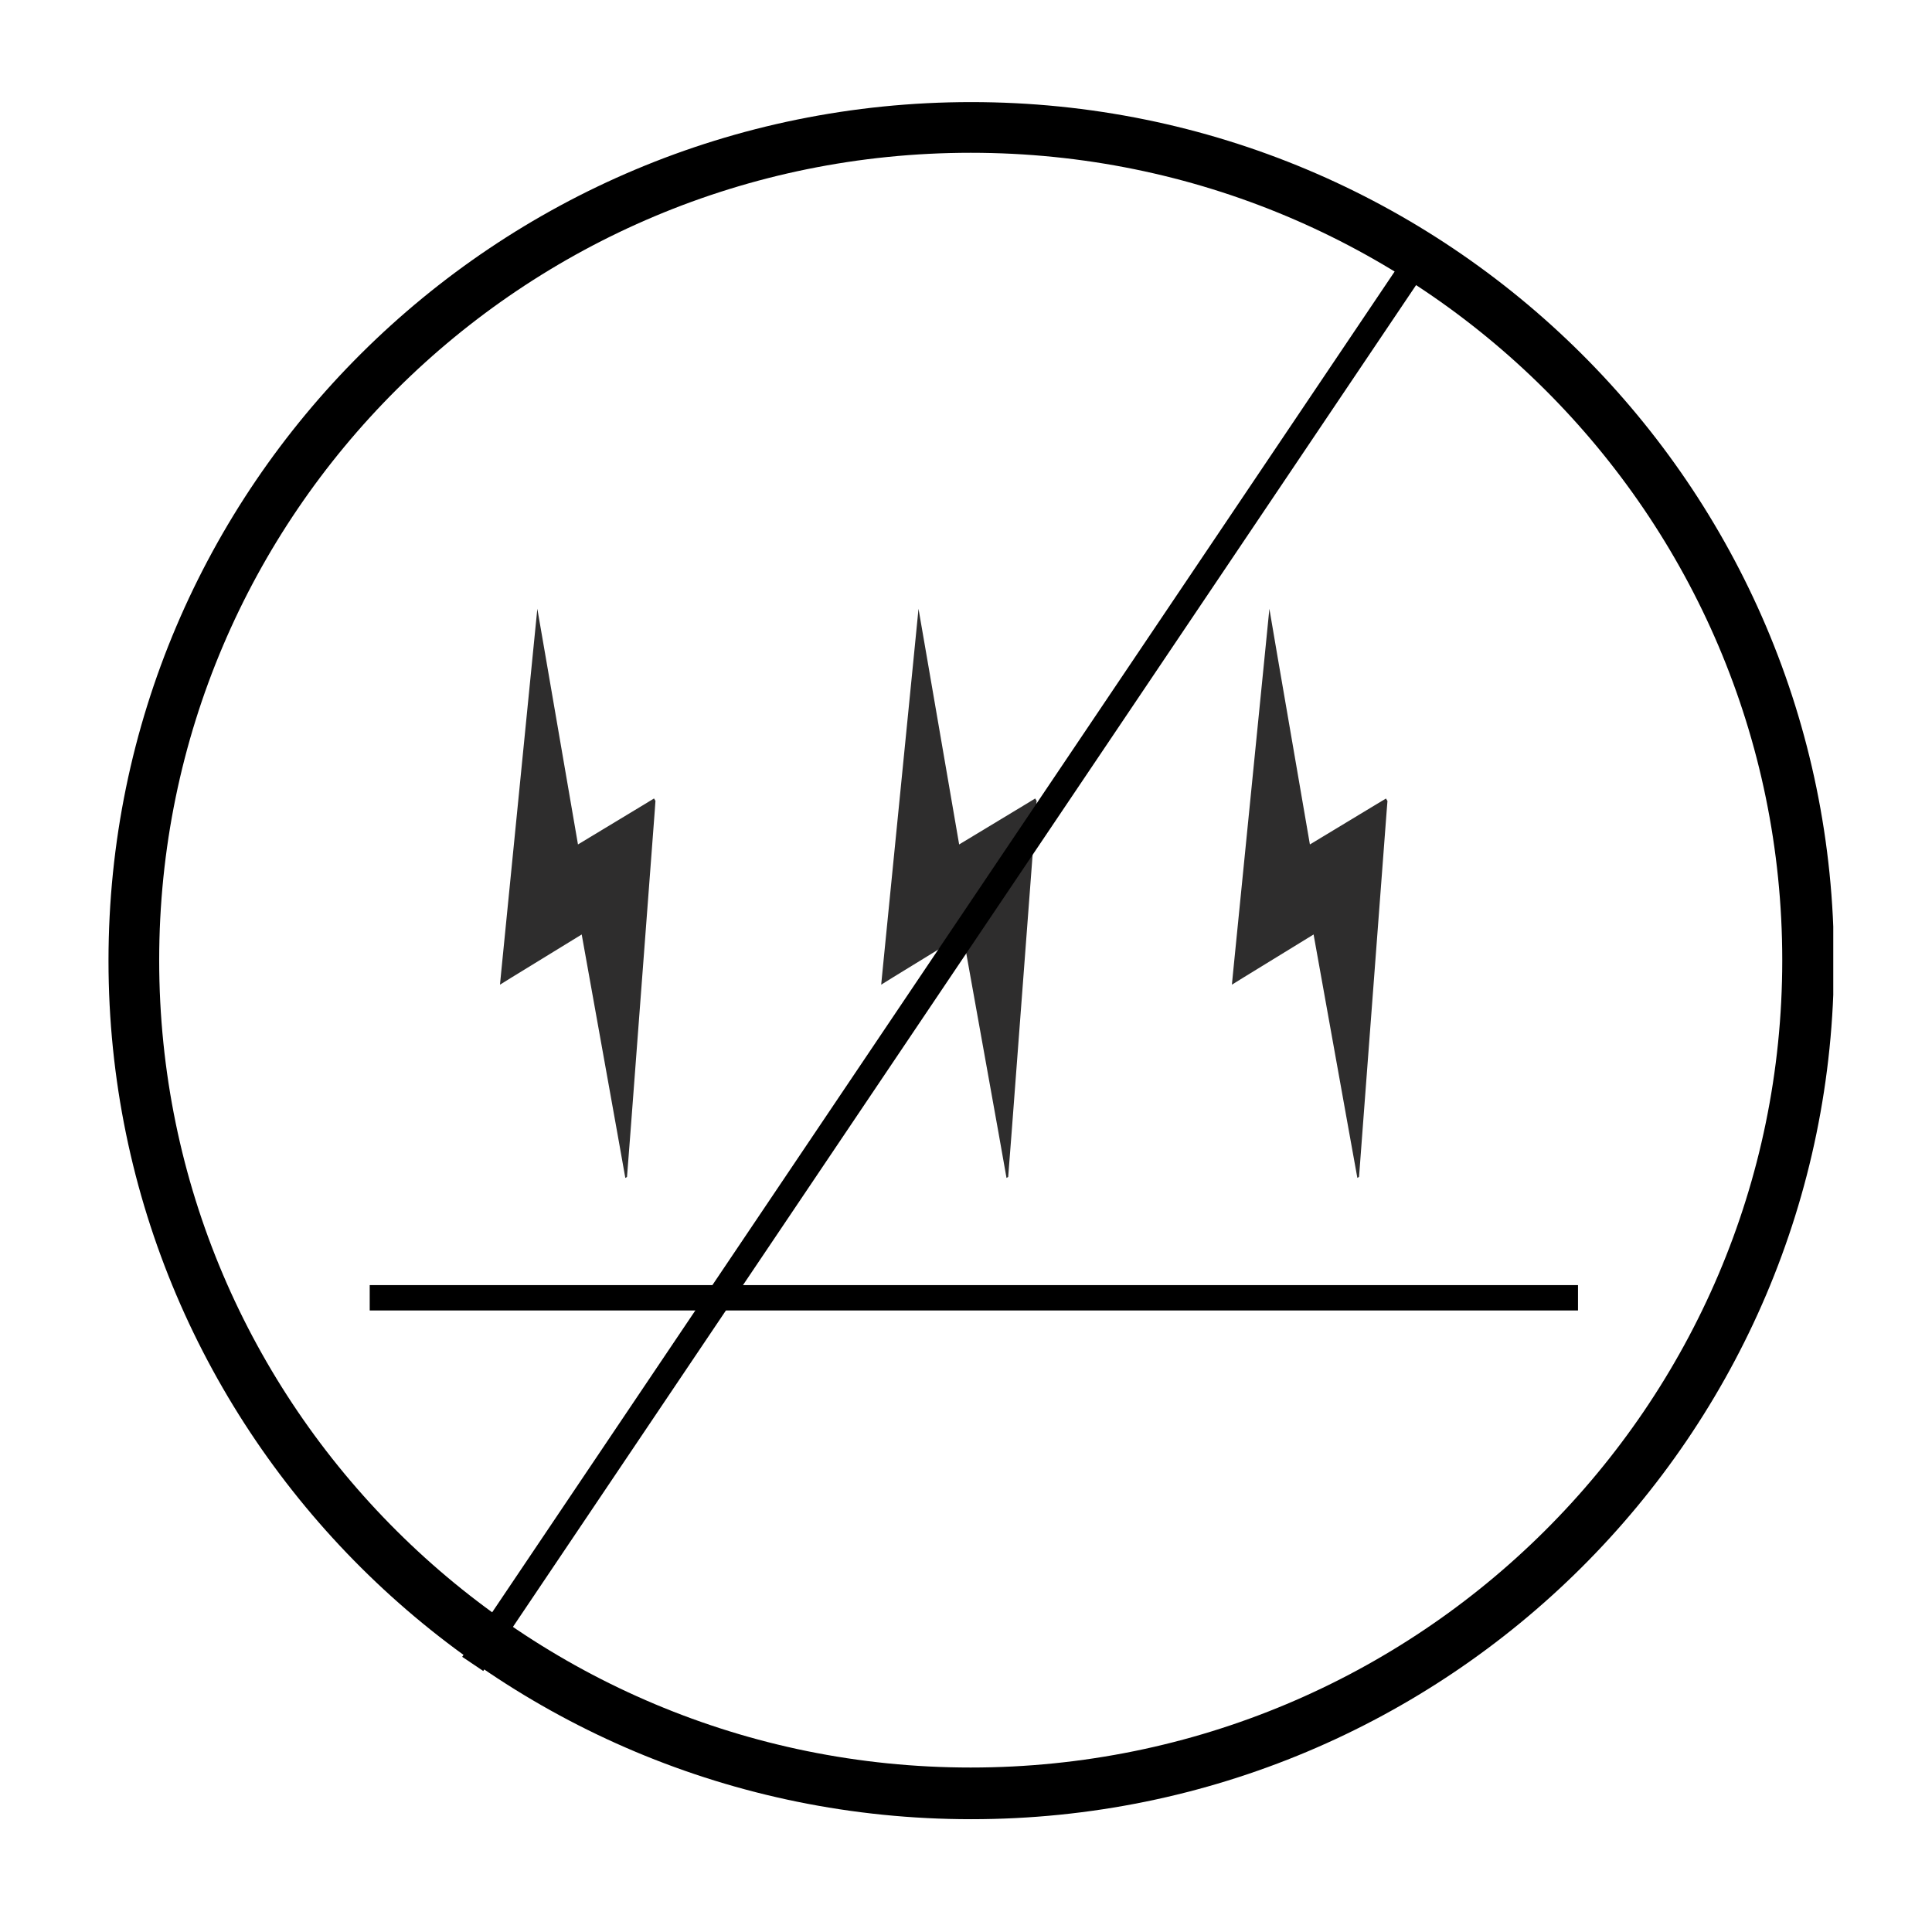 <svg xmlns="http://www.w3.org/2000/svg" xmlns:xlink="http://www.w3.org/1999/xlink" width="75" zoomAndPan="magnify" viewBox="0 0 56.88 57" height="75" preserveAspectRatio="xMidYMid meet" version="1.0"><defs><clipPath id="683d906610"><path d="M 3.141 3.012 L 54.027 3.012 L 54.027 53.906 L 3.141 53.906 Z M 3.141 3.012 " clip-rule="nonzero"/></clipPath><clipPath id="ba95273ab8"><path d="M 28.594 3.012 C 14.535 3.012 3.141 14.352 3.141 28.344 C 3.141 42.332 14.535 53.672 28.594 53.672 C 42.652 53.672 54.047 42.332 54.047 28.344 C 54.047 14.352 42.652 3.012 28.594 3.012 Z M 28.594 3.012 " clip-rule="nonzero"/></clipPath><clipPath id="0b1ce074a1"><path d="M 14 17 L 20 17 L 20 35 L 14 35 Z M 14 17 " clip-rule="nonzero"/></clipPath><clipPath id="d4b5018c13"><path d="M 10.062 21.422 L 15.82 17.93 L 23.973 31.363 L 18.215 34.859 Z M 10.062 21.422 " clip-rule="nonzero"/></clipPath><clipPath id="12b46338db"><path d="M 10.062 21.422 L 15.82 17.93 L 23.973 31.363 L 18.215 34.859 Z M 10.062 21.422 " clip-rule="nonzero"/></clipPath><clipPath id="a868a0f1f2"><path d="M 25 17 L 31 17 L 31 35 L 25 35 Z M 25 17 " clip-rule="nonzero"/></clipPath><clipPath id="036765c34a"><path d="M 21.309 21.422 L 27.066 17.93 L 35.219 31.363 L 29.461 34.859 Z M 21.309 21.422 " clip-rule="nonzero"/></clipPath><clipPath id="e1c960a815"><path d="M 21.309 21.422 L 27.066 17.93 L 35.219 31.363 L 29.461 34.859 Z M 21.309 21.422 " clip-rule="nonzero"/></clipPath><clipPath id="0a6db68fb3"><path d="M 36 17 L 41 17 L 41 35 L 36 35 Z M 36 17 " clip-rule="nonzero"/></clipPath><clipPath id="5738b374cd"><path d="M 31.656 21.422 L 37.414 17.93 L 45.566 31.363 L 39.809 34.859 Z M 31.656 21.422 " clip-rule="nonzero"/></clipPath><clipPath id="fad8edec48"><path d="M 31.656 21.422 L 37.414 17.93 L 45.566 31.363 L 39.809 34.859 Z M 31.656 21.422 " clip-rule="nonzero"/></clipPath></defs><g clip-path="url(#683d906610)"><g clip-path="url(#ba95273ab8)"><path stroke-linecap="butt" transform="matrix(0.748, 0, 0, 0.748, 3.139, 3.013)" fill="none" stroke-linejoin="miter" d="M 34.011 -0.002 C 15.227 -0.002 0.002 15.15 0.002 33.846 C 0.002 52.536 15.227 67.688 34.011 67.688 C 52.795 67.688 68.02 52.536 68.02 33.846 C 68.02 15.15 52.795 -0.002 34.011 -0.002 Z M 34.011 -0.002 " stroke="#000000" stroke-width="4" stroke-opacity="1" stroke-miterlimit="4"/></g></g><g clip-path="url(#0b1ce074a1)"><g clip-path="url(#d4b5018c13)"><g clip-path="url(#12b46338db)"><path fill="#2e2d2d" d="M 16.992 24.914 L 16.043 19.406 L 15.793 17.961 L 15.648 19.418 L 14.73 28.648 L 14.691 29.051 L 15.031 28.84 L 17.102 27.57 L 18.148 33.398 L 18.422 34.938 L 18.543 33.375 L 19.258 23.914 L 19.285 23.527 L 18.957 23.727 L 16.992 24.914 " fill-opacity="1" fill-rule="nonzero"/></g></g></g><g clip-path="url(#a868a0f1f2)"><g clip-path="url(#036765c34a)"><g clip-path="url(#e1c960a815)"><path fill="#2e2d2d" d="M 28.238 24.914 L 27.289 19.406 L 27.039 17.961 L 26.895 19.418 L 25.977 28.648 L 25.938 29.051 L 26.277 28.84 L 28.348 27.57 L 29.395 33.398 L 29.668 34.938 L 29.789 33.375 L 30.504 23.914 L 30.531 23.527 L 30.203 23.727 L 28.238 24.914 " fill-opacity="1" fill-rule="nonzero"/></g></g></g><g clip-path="url(#0a6db68fb3)"><g clip-path="url(#5738b374cd)"><g clip-path="url(#fad8edec48)"><path fill="#2e2d2d" d="M 38.586 24.914 L 37.637 19.406 L 37.391 17.961 L 37.246 19.418 L 36.324 28.648 L 36.285 29.051 L 36.625 28.84 L 38.695 27.57 L 39.742 33.398 L 40.02 34.938 L 40.137 33.375 L 40.852 23.914 L 40.883 23.527 L 40.551 23.727 L 38.586 24.914 " fill-opacity="1" fill-rule="nonzero"/></g></g></g><path stroke-linecap="butt" transform="matrix(0.748, 0, 0, 0.748, 10.847, 37.914)" fill="none" stroke-linejoin="miter" d="M 0.001 0.501 L 47.659 0.501 " stroke="#000000" stroke-width="1" stroke-opacity="1" stroke-miterlimit="4"/><path stroke-linecap="butt" transform="matrix(0.418, -0.621, 0.621, 0.418, 13.576, 48.883)" fill="none" stroke-linejoin="miter" d="M 0.002 0.499 L 66.923 0.499 " stroke="#000000" stroke-width="1" stroke-opacity="1" stroke-miterlimit="4"/></svg>